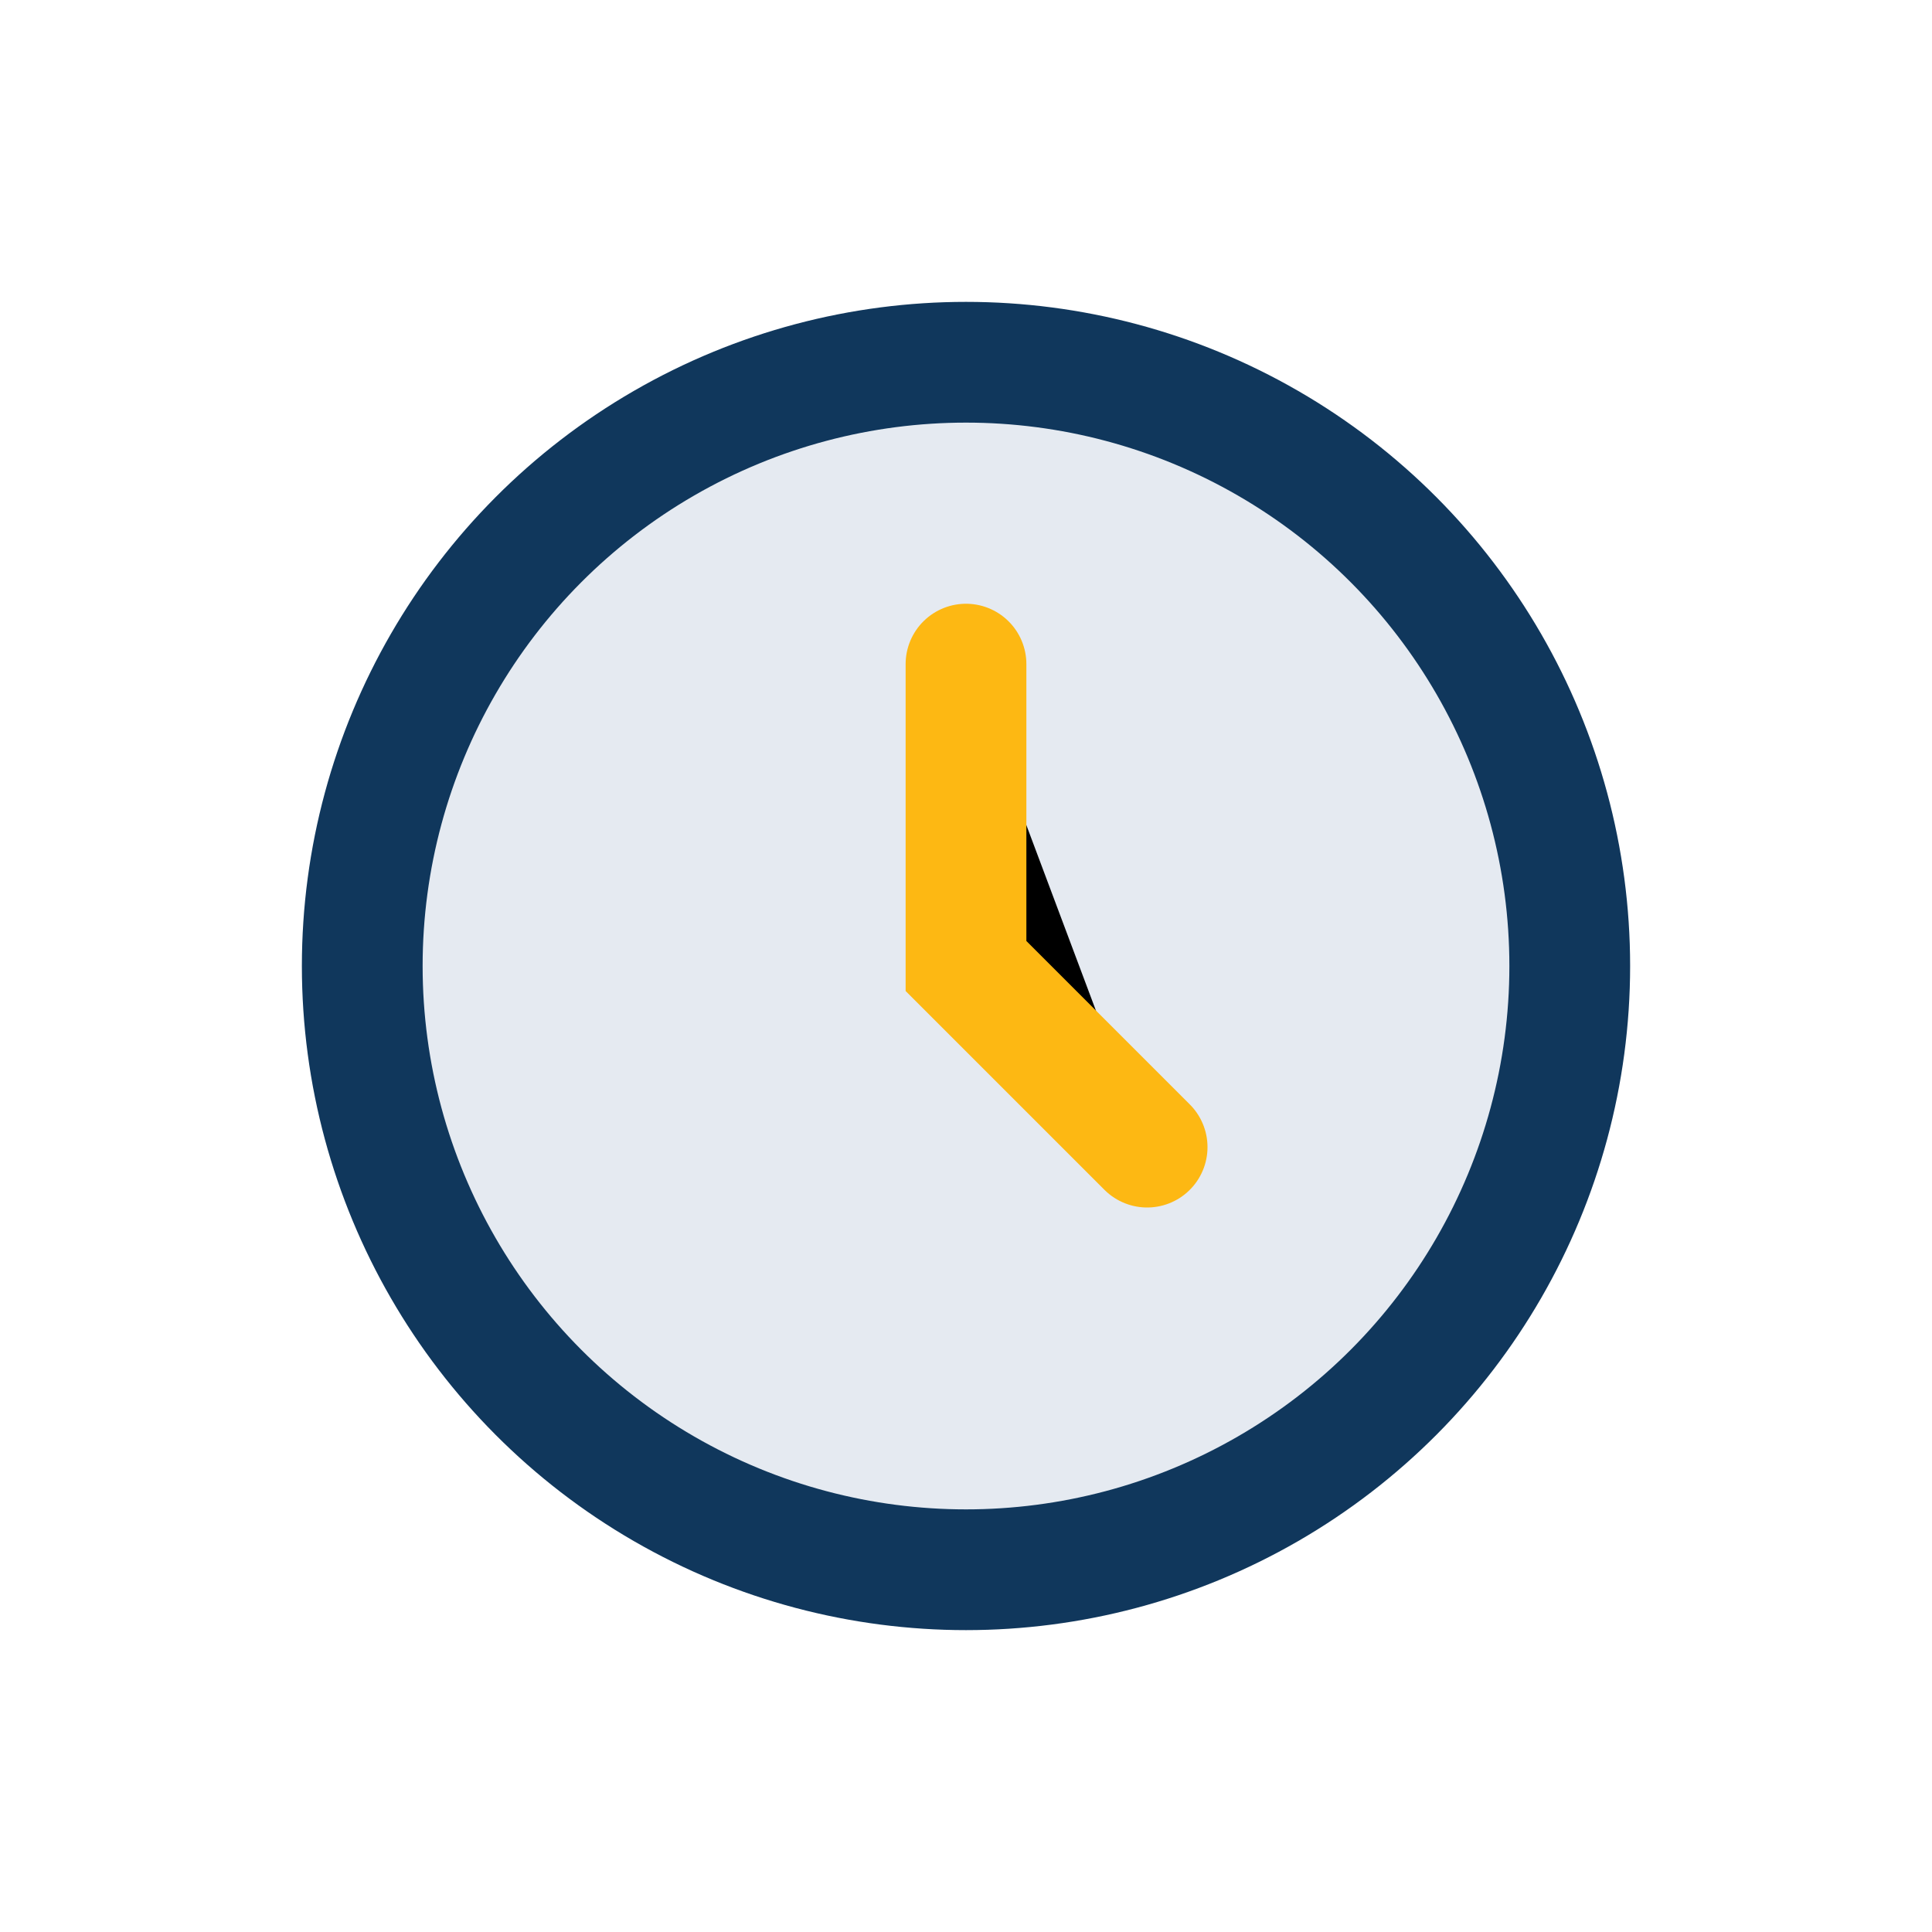 <?xml version="1.0" encoding="UTF-8"?>
<svg xmlns="http://www.w3.org/2000/svg" viewBox="0 0 32 32"><circle cx="16" cy="16" r="10" fill="#E5EAF1" stroke="#10375C" stroke-width="2"/><path d="M16 11v5l3 3" stroke="#FDB813" stroke-width="2" stroke-linecap="round"/></svg>